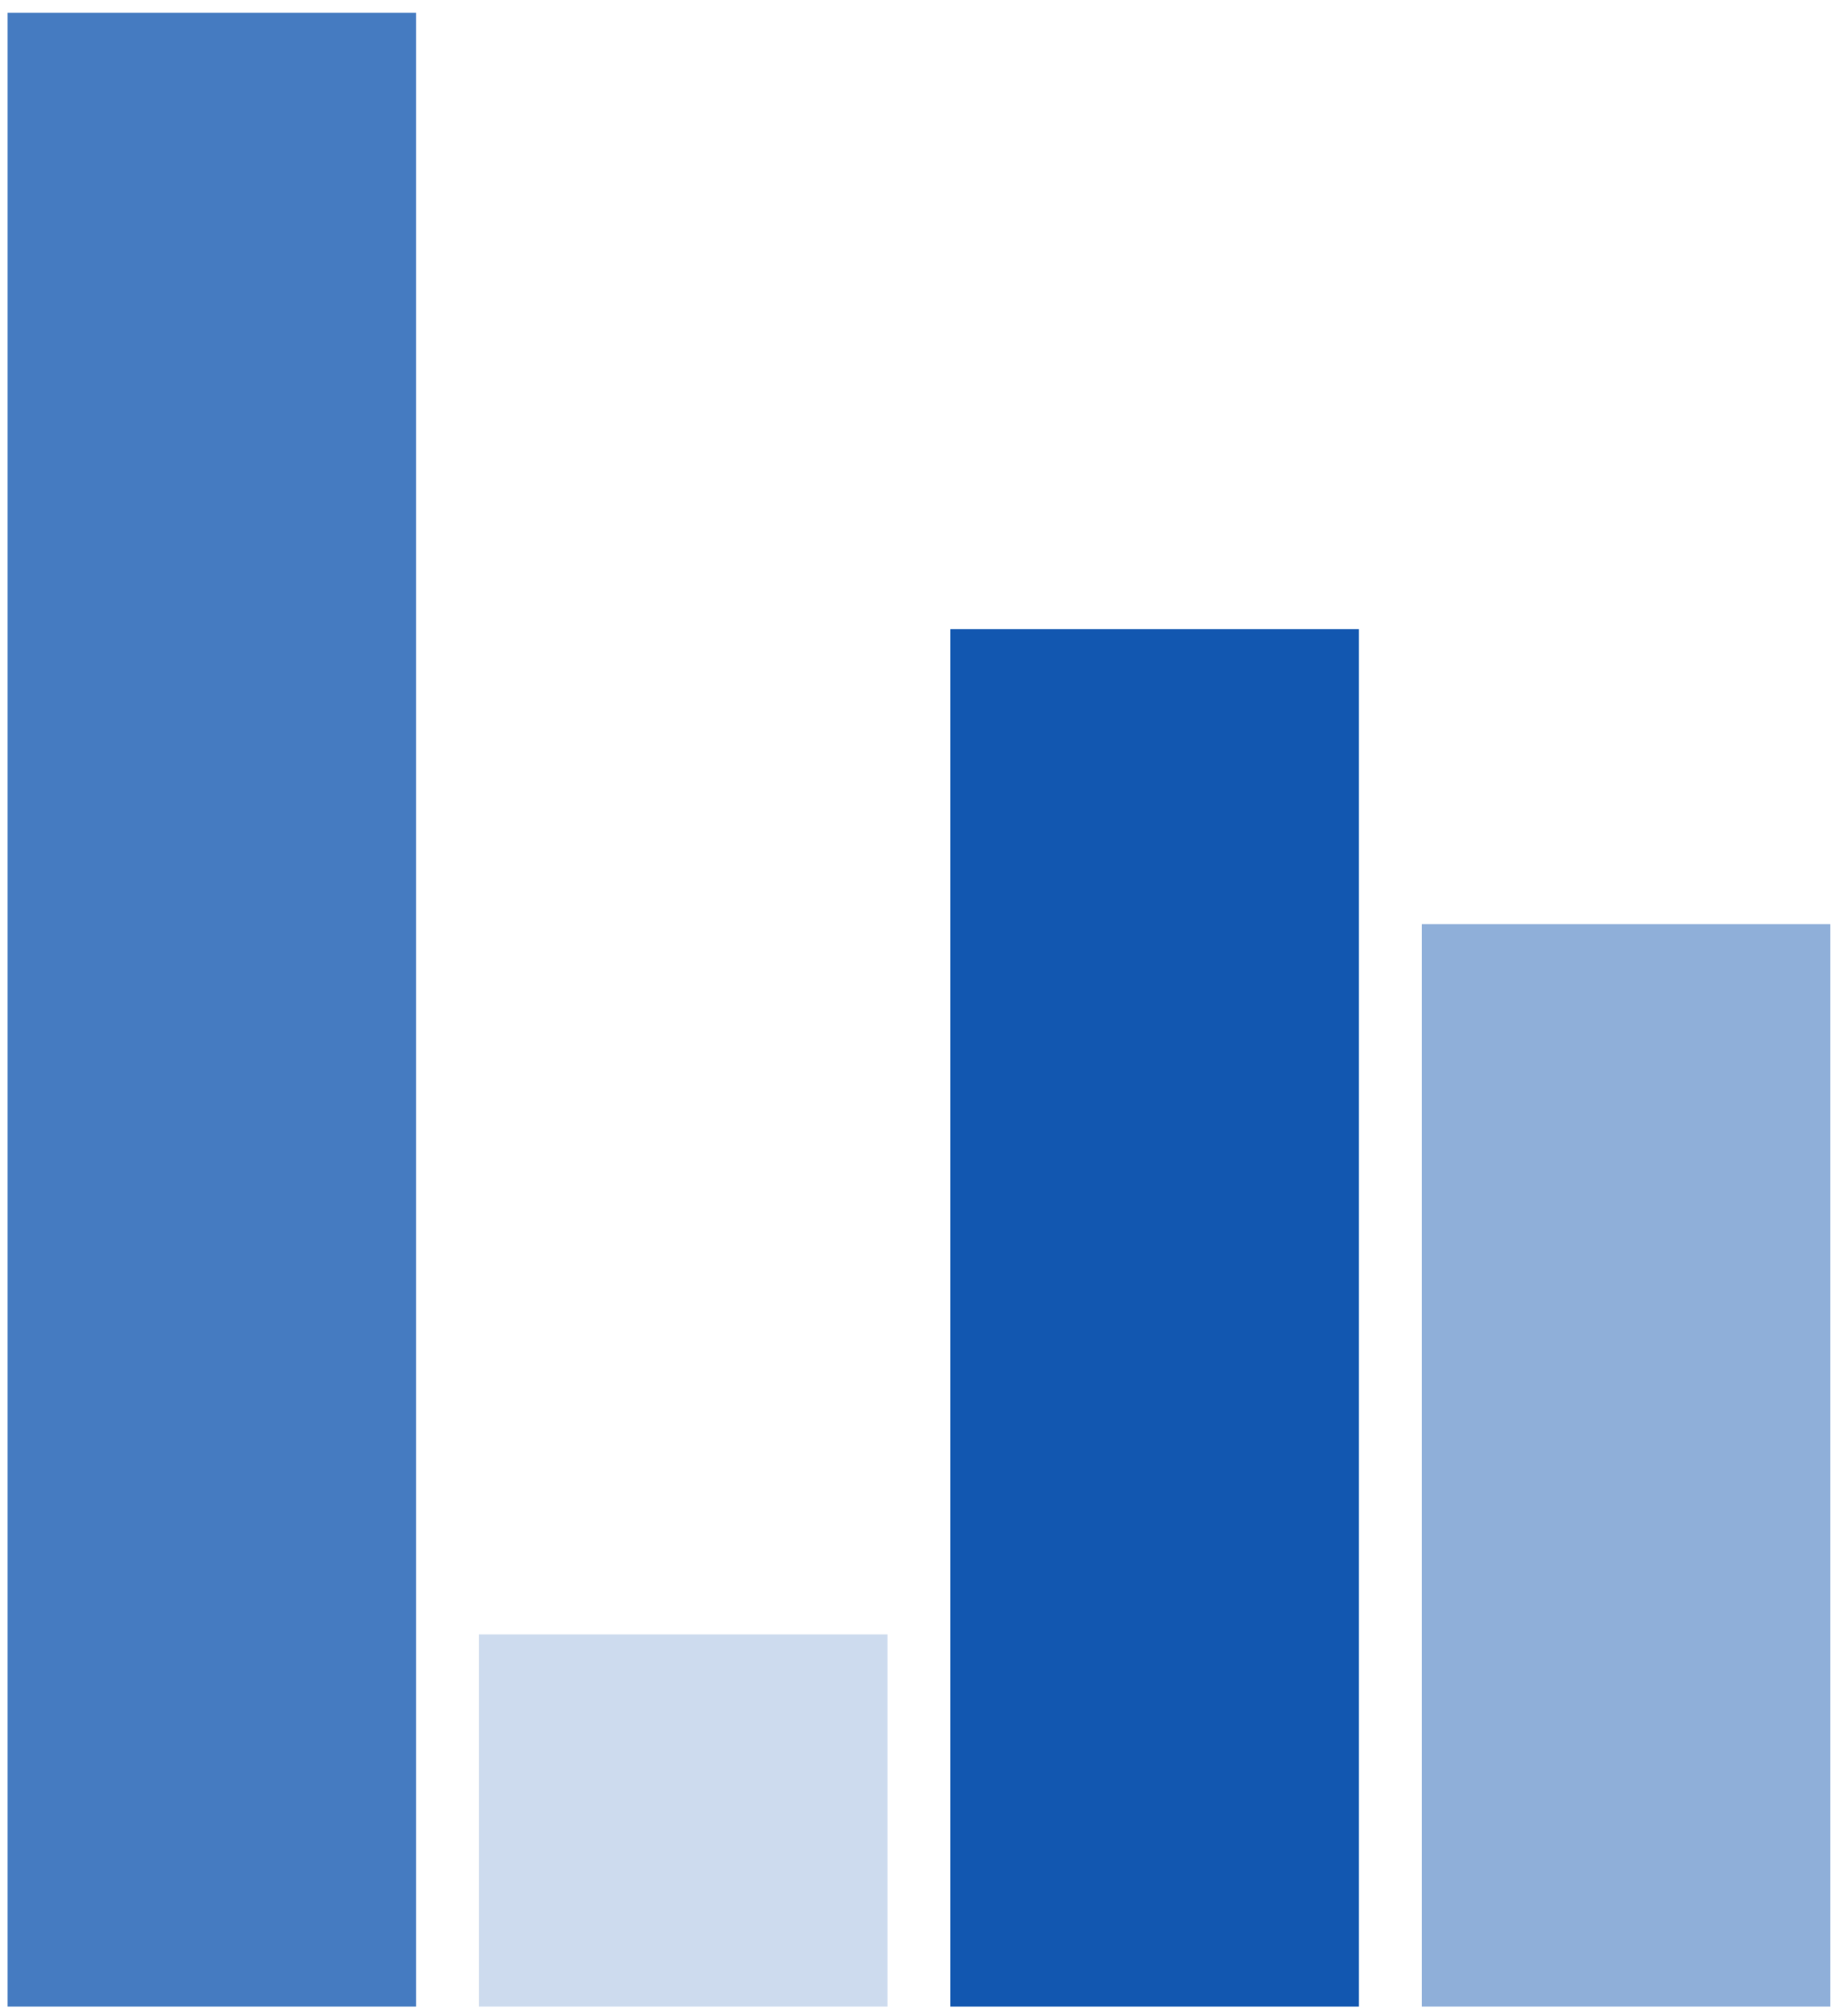 <?xml version="1.0" encoding="UTF-8"?> <svg xmlns="http://www.w3.org/2000/svg" width="135" height="148" viewBox="0 0 135 148" fill="none"><g opacity="0.75"><path d="M0.558 0.936H30.549V147.328H0.558V0.936Z" fill="#074FAC"></path></g><path d="M35.163 119.996H65.154V147.328H35.163V119.996Z" fill="#074FAC" fill-opacity="0.2"></path><path d="M69.769 46.189H99.76V147.329H69.769V46.189Z" fill="#074FAC" fill-opacity="0.95"></path><path d="M104.375 67.853H134.366V147.328H104.375V67.853Z" fill="#074FAC" fill-opacity="0.45"></path></svg> 